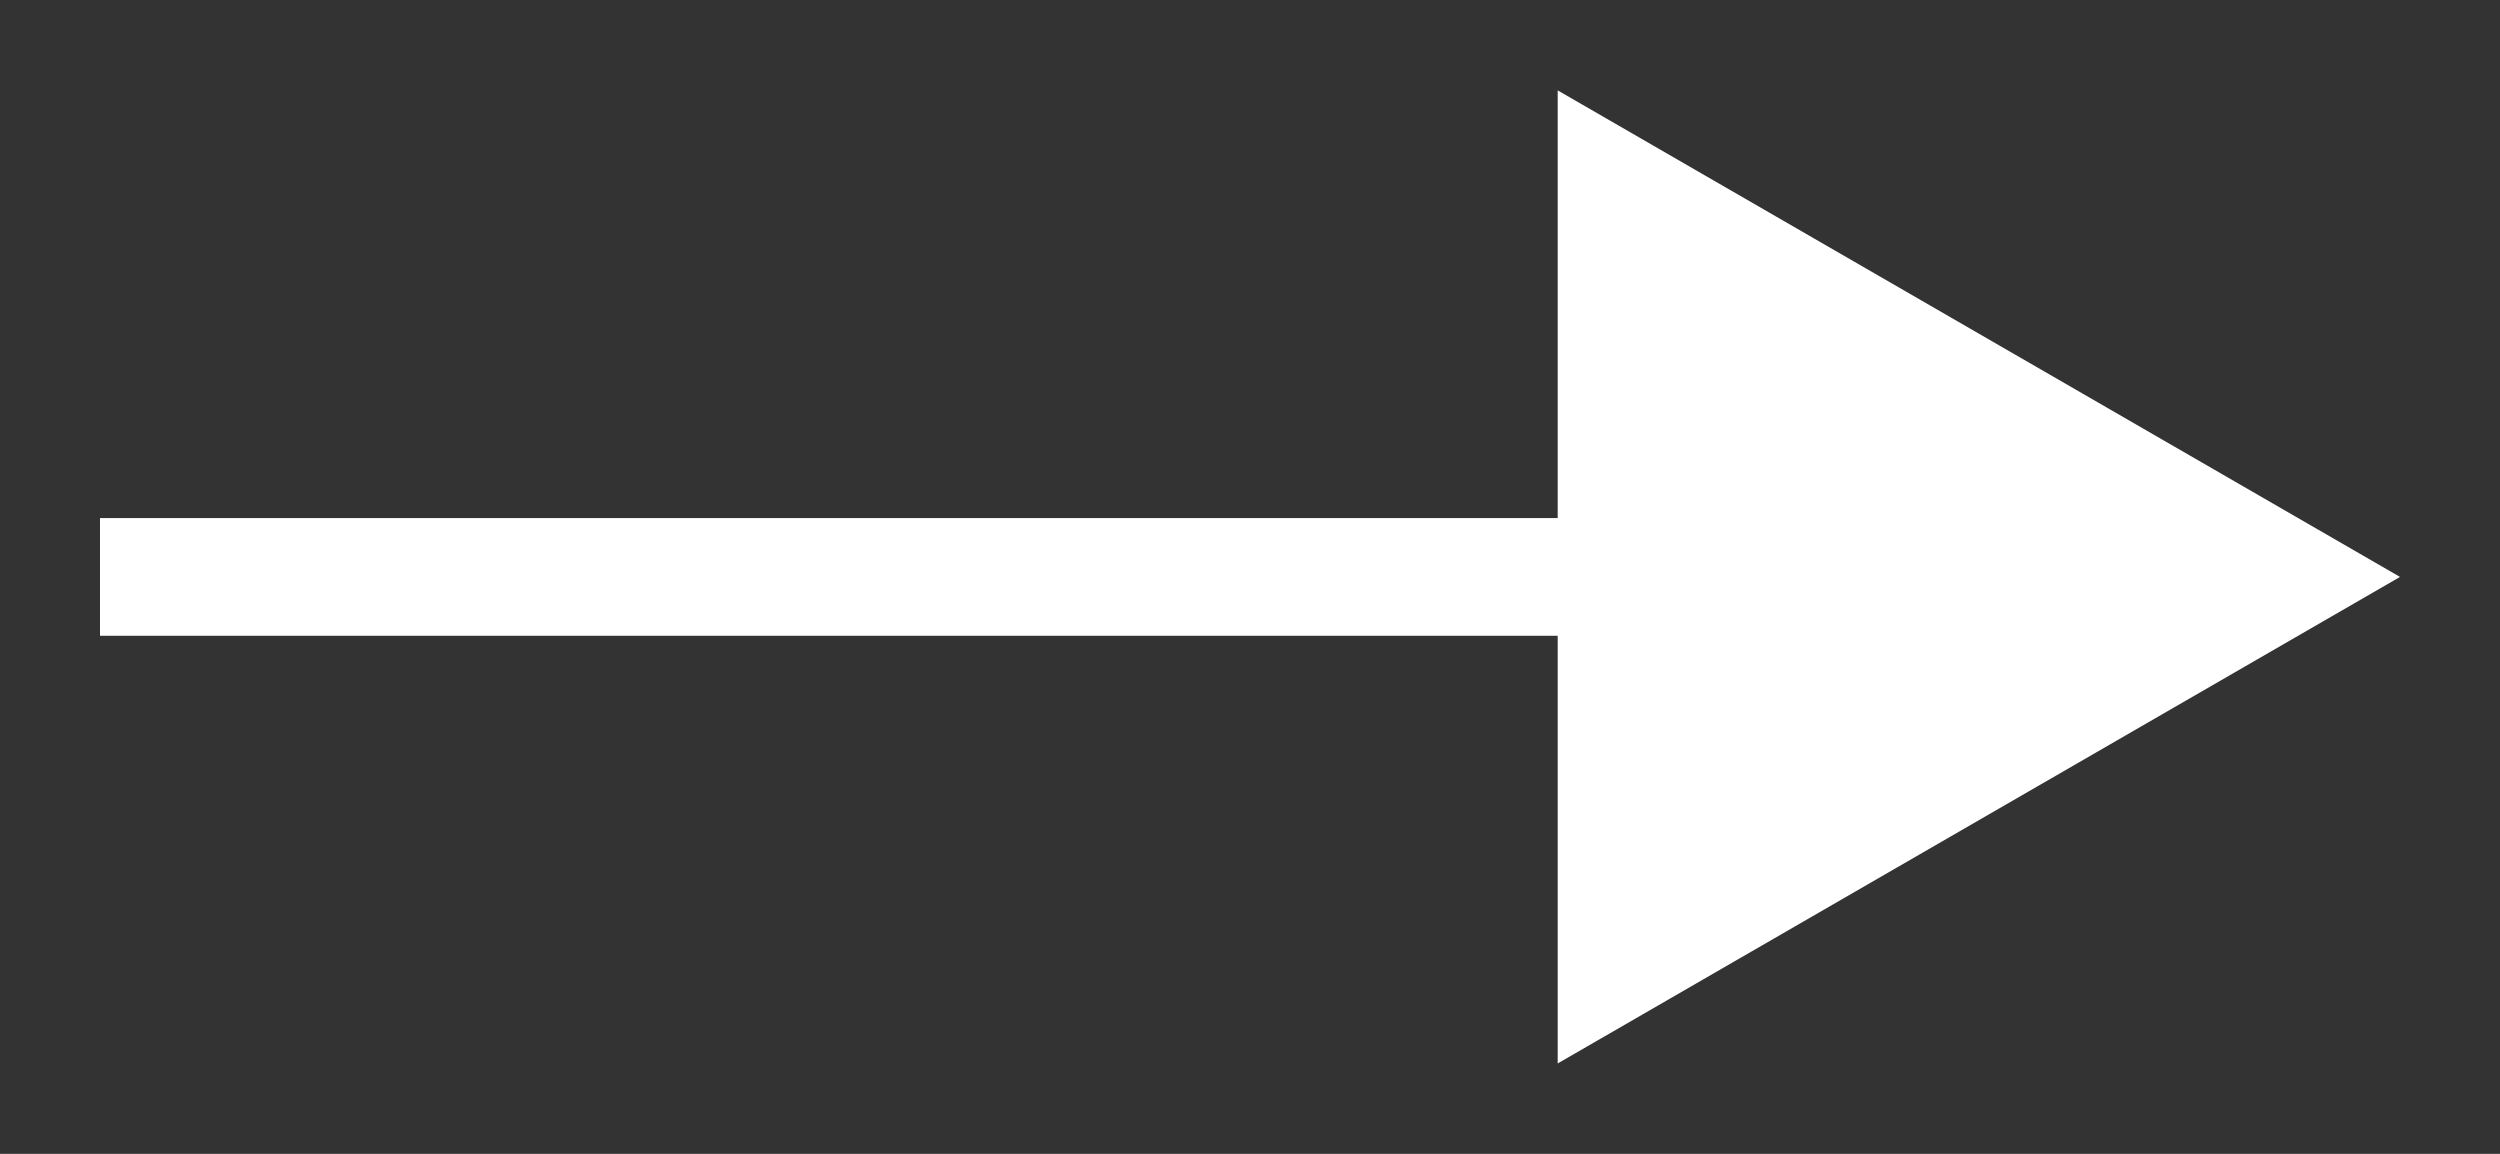<?xml version="1.0" encoding="utf-8"?>
<!-- Generator: Adobe Illustrator 23.0.4, SVG Export Plug-In . SVG Version: 6.00 Build 0)  -->
<svg version="1.1" id="Layer_1" xmlns="http://www.w3.org/2000/svg" xmlns:xlink="http://www.w3.org/1999/xlink" x="0px" y="0px"
	 viewBox="0 0 13 6" style="enable-background:new 0 0 13 6;" xml:space="preserve">
<rect x="0" y="0" width="13" height="6" fill="#333333" stroke="none"/>
<style type="text/css">
	.st0{fill:none;stroke:#FFFFFF;stroke-width:0.612;stroke-miterlimit:10;}
	.st1{fill:#FFFFFF;}
</style>
<g>
	<line class="st0" x1="0.52" y1="3" x2="8.84" y2="3"/>
	<g>
		<polygon class="st1" points="8.1,5.53 12.48,3 8.1,0.47 		"/>
	</g>
</g>
</svg>
